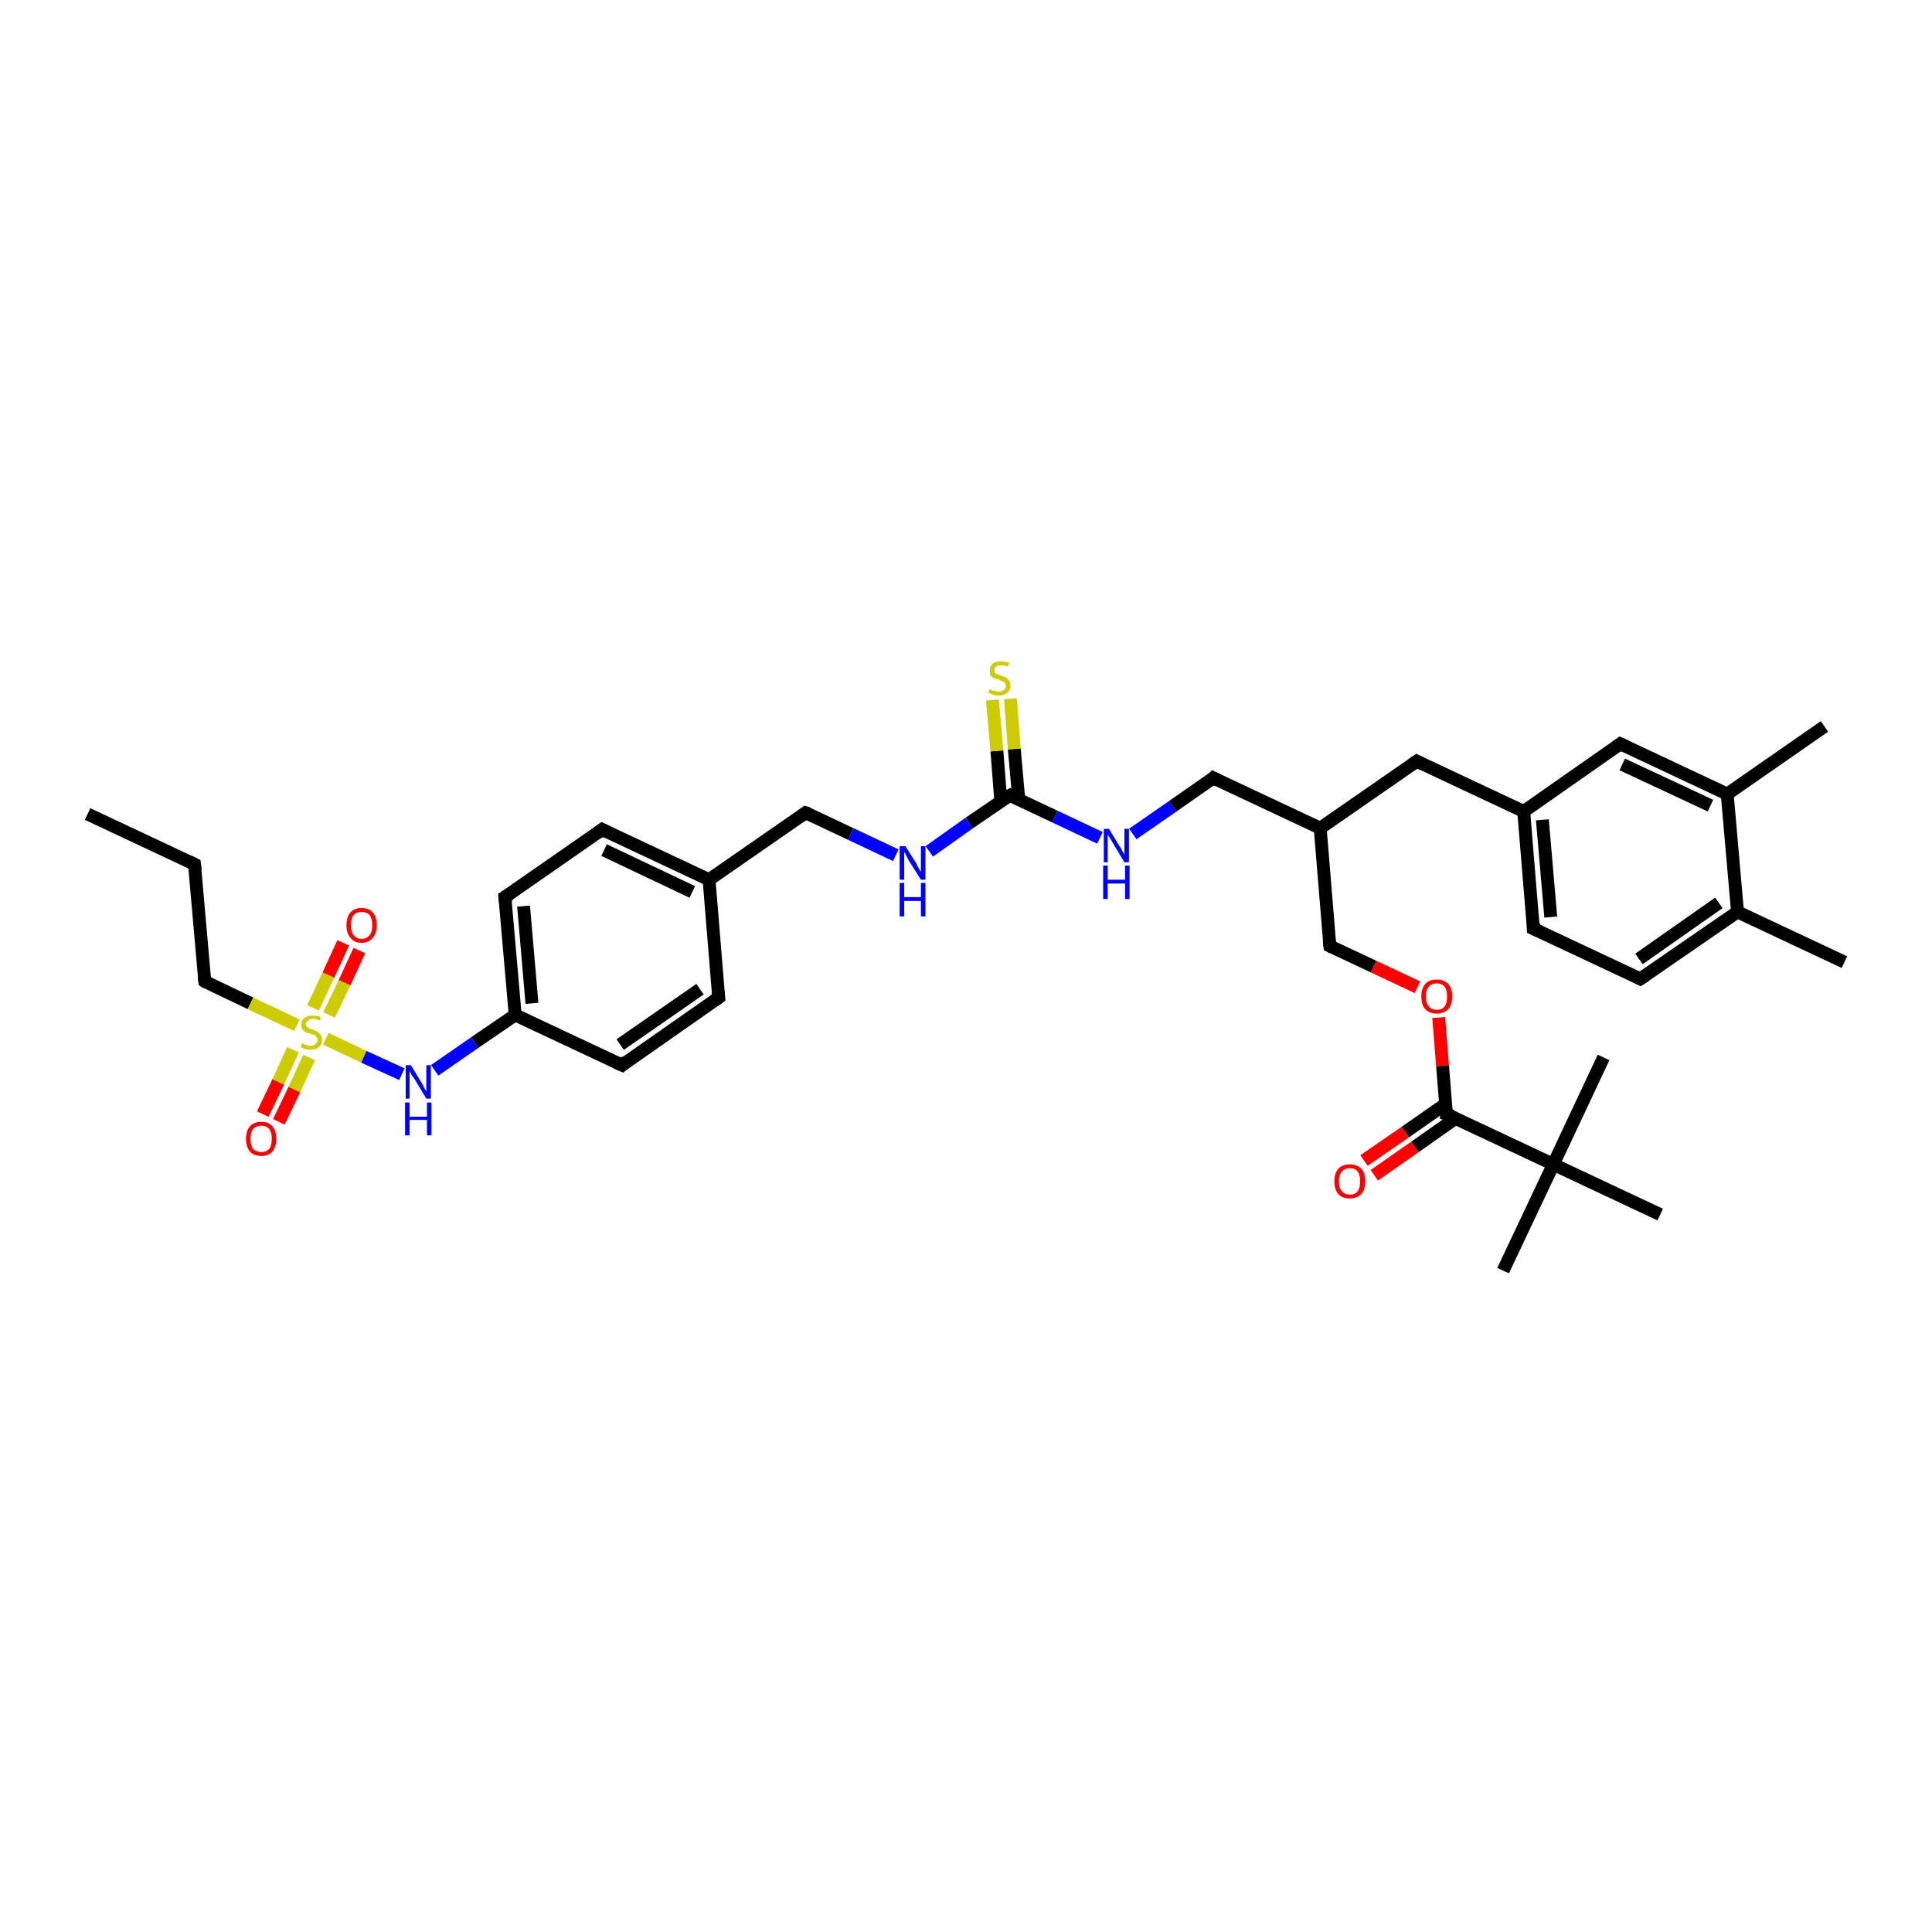 <?xml version='1.0' encoding='iso-8859-1'?>
<svg version='1.1' baseProfile='full'
              xmlns='http://www.w3.org/2000/svg'
                      xmlns:rdkit='http://www.rdkit.org/xml'
                      xmlns:xlink='http://www.w3.org/1999/xlink'
                  xml:space='preserve'
width='300px' height='300px' viewBox='0 0 300 300'>
<!-- END OF HEADER -->
<rect style='opacity:1.0;fill:#FFFFFF;stroke:none' width='300.0' height='300.0' x='0.0' y='0.0'> </rect>
<path class='bond-0 atom-0 atom-1' d='M 13.6,126.4 L 30.2,134.2' style='fill:none;fill-rule:evenodd;stroke:#000000;stroke-width:2.0px;stroke-linecap:butt;stroke-linejoin:miter;stroke-opacity:1' />
<path class='bond-1 atom-1 atom-2' d='M 30.2,134.2 L 31.8,152.4' style='fill:none;fill-rule:evenodd;stroke:#000000;stroke-width:2.0px;stroke-linecap:butt;stroke-linejoin:miter;stroke-opacity:1' />
<path class='bond-2 atom-2 atom-3' d='M 31.8,152.4 L 38.9,155.8' style='fill:none;fill-rule:evenodd;stroke:#000000;stroke-width:2.0px;stroke-linecap:butt;stroke-linejoin:miter;stroke-opacity:1' />
<path class='bond-2 atom-2 atom-3' d='M 38.9,155.8 L 46.1,159.2' style='fill:none;fill-rule:evenodd;stroke:#CCCC00;stroke-width:2.0px;stroke-linecap:butt;stroke-linejoin:miter;stroke-opacity:1' />
<path class='bond-3 atom-3 atom-4' d='M 51.1,157.6 L 53.5,152.6' style='fill:none;fill-rule:evenodd;stroke:#CCCC00;stroke-width:2.0px;stroke-linecap:butt;stroke-linejoin:miter;stroke-opacity:1' />
<path class='bond-3 atom-3 atom-4' d='M 53.5,152.6 L 55.8,147.6' style='fill:none;fill-rule:evenodd;stroke:#FF0000;stroke-width:2.0px;stroke-linecap:butt;stroke-linejoin:miter;stroke-opacity:1' />
<path class='bond-3 atom-3 atom-4' d='M 48.6,156.5 L 51.0,151.4' style='fill:none;fill-rule:evenodd;stroke:#CCCC00;stroke-width:2.0px;stroke-linecap:butt;stroke-linejoin:miter;stroke-opacity:1' />
<path class='bond-3 atom-3 atom-4' d='M 51.0,151.4 L 53.3,146.4' style='fill:none;fill-rule:evenodd;stroke:#FF0000;stroke-width:2.0px;stroke-linecap:butt;stroke-linejoin:miter;stroke-opacity:1' />
<path class='bond-4 atom-3 atom-5' d='M 45.5,163.0 L 43.2,168.0' style='fill:none;fill-rule:evenodd;stroke:#CCCC00;stroke-width:2.0px;stroke-linecap:butt;stroke-linejoin:miter;stroke-opacity:1' />
<path class='bond-4 atom-3 atom-5' d='M 43.2,168.0 L 40.8,173.0' style='fill:none;fill-rule:evenodd;stroke:#FF0000;stroke-width:2.0px;stroke-linecap:butt;stroke-linejoin:miter;stroke-opacity:1' />
<path class='bond-4 atom-3 atom-5' d='M 48.0,164.2 L 45.7,169.2' style='fill:none;fill-rule:evenodd;stroke:#CCCC00;stroke-width:2.0px;stroke-linecap:butt;stroke-linejoin:miter;stroke-opacity:1' />
<path class='bond-4 atom-3 atom-5' d='M 45.7,169.2 L 43.3,174.2' style='fill:none;fill-rule:evenodd;stroke:#FF0000;stroke-width:2.0px;stroke-linecap:butt;stroke-linejoin:miter;stroke-opacity:1' />
<path class='bond-5 atom-3 atom-6' d='M 50.6,161.3 L 56.5,164.1' style='fill:none;fill-rule:evenodd;stroke:#CCCC00;stroke-width:2.0px;stroke-linecap:butt;stroke-linejoin:miter;stroke-opacity:1' />
<path class='bond-5 atom-3 atom-6' d='M 56.5,164.1 L 62.4,166.8' style='fill:none;fill-rule:evenodd;stroke:#0000FF;stroke-width:2.0px;stroke-linecap:butt;stroke-linejoin:miter;stroke-opacity:1' />
<path class='bond-6 atom-6 atom-7' d='M 67.5,166.2 L 73.7,161.9' style='fill:none;fill-rule:evenodd;stroke:#0000FF;stroke-width:2.0px;stroke-linecap:butt;stroke-linejoin:miter;stroke-opacity:1' />
<path class='bond-6 atom-6 atom-7' d='M 73.7,161.9 L 80.0,157.6' style='fill:none;fill-rule:evenodd;stroke:#000000;stroke-width:2.0px;stroke-linecap:butt;stroke-linejoin:miter;stroke-opacity:1' />
<path class='bond-7 atom-7 atom-8' d='M 80.0,157.6 L 78.4,139.3' style='fill:none;fill-rule:evenodd;stroke:#000000;stroke-width:2.0px;stroke-linecap:butt;stroke-linejoin:miter;stroke-opacity:1' />
<path class='bond-7 atom-7 atom-8' d='M 82.6,155.8 L 81.3,140.7' style='fill:none;fill-rule:evenodd;stroke:#000000;stroke-width:2.0px;stroke-linecap:butt;stroke-linejoin:miter;stroke-opacity:1' />
<path class='bond-8 atom-8 atom-9' d='M 78.4,139.3 L 93.5,128.8' style='fill:none;fill-rule:evenodd;stroke:#000000;stroke-width:2.0px;stroke-linecap:butt;stroke-linejoin:miter;stroke-opacity:1' />
<path class='bond-9 atom-9 atom-10' d='M 93.5,128.8 L 110.1,136.6' style='fill:none;fill-rule:evenodd;stroke:#000000;stroke-width:2.0px;stroke-linecap:butt;stroke-linejoin:miter;stroke-opacity:1' />
<path class='bond-9 atom-9 atom-10' d='M 93.8,132.0 L 107.5,138.5' style='fill:none;fill-rule:evenodd;stroke:#000000;stroke-width:2.0px;stroke-linecap:butt;stroke-linejoin:miter;stroke-opacity:1' />
<path class='bond-10 atom-10 atom-11' d='M 110.1,136.6 L 125.1,126.2' style='fill:none;fill-rule:evenodd;stroke:#000000;stroke-width:2.0px;stroke-linecap:butt;stroke-linejoin:miter;stroke-opacity:1' />
<path class='bond-11 atom-11 atom-12' d='M 125.1,126.2 L 132.1,129.5' style='fill:none;fill-rule:evenodd;stroke:#000000;stroke-width:2.0px;stroke-linecap:butt;stroke-linejoin:miter;stroke-opacity:1' />
<path class='bond-11 atom-11 atom-12' d='M 132.1,129.5 L 139.1,132.8' style='fill:none;fill-rule:evenodd;stroke:#0000FF;stroke-width:2.0px;stroke-linecap:butt;stroke-linejoin:miter;stroke-opacity:1' />
<path class='bond-12 atom-12 atom-13' d='M 144.3,132.2 L 150.5,127.8' style='fill:none;fill-rule:evenodd;stroke:#0000FF;stroke-width:2.0px;stroke-linecap:butt;stroke-linejoin:miter;stroke-opacity:1' />
<path class='bond-12 atom-12 atom-13' d='M 150.5,127.8 L 156.8,123.5' style='fill:none;fill-rule:evenodd;stroke:#000000;stroke-width:2.0px;stroke-linecap:butt;stroke-linejoin:miter;stroke-opacity:1' />
<path class='bond-13 atom-13 atom-14' d='M 158.2,124.2 L 157.5,116.3' style='fill:none;fill-rule:evenodd;stroke:#000000;stroke-width:2.0px;stroke-linecap:butt;stroke-linejoin:miter;stroke-opacity:1' />
<path class='bond-13 atom-13 atom-14' d='M 157.5,116.3 L 156.9,108.5' style='fill:none;fill-rule:evenodd;stroke:#CCCC00;stroke-width:2.0px;stroke-linecap:butt;stroke-linejoin:miter;stroke-opacity:1' />
<path class='bond-13 atom-13 atom-14' d='M 155.4,124.4 L 154.8,116.6' style='fill:none;fill-rule:evenodd;stroke:#000000;stroke-width:2.0px;stroke-linecap:butt;stroke-linejoin:miter;stroke-opacity:1' />
<path class='bond-13 atom-13 atom-14' d='M 154.8,116.6 L 154.1,108.7' style='fill:none;fill-rule:evenodd;stroke:#CCCC00;stroke-width:2.0px;stroke-linecap:butt;stroke-linejoin:miter;stroke-opacity:1' />
<path class='bond-14 atom-13 atom-15' d='M 156.8,123.5 L 163.8,126.8' style='fill:none;fill-rule:evenodd;stroke:#000000;stroke-width:2.0px;stroke-linecap:butt;stroke-linejoin:miter;stroke-opacity:1' />
<path class='bond-14 atom-13 atom-15' d='M 163.8,126.8 L 170.8,130.1' style='fill:none;fill-rule:evenodd;stroke:#0000FF;stroke-width:2.0px;stroke-linecap:butt;stroke-linejoin:miter;stroke-opacity:1' />
<path class='bond-15 atom-15 atom-16' d='M 175.9,129.5 L 182.1,125.2' style='fill:none;fill-rule:evenodd;stroke:#0000FF;stroke-width:2.0px;stroke-linecap:butt;stroke-linejoin:miter;stroke-opacity:1' />
<path class='bond-15 atom-15 atom-16' d='M 182.1,125.2 L 188.4,120.8' style='fill:none;fill-rule:evenodd;stroke:#000000;stroke-width:2.0px;stroke-linecap:butt;stroke-linejoin:miter;stroke-opacity:1' />
<path class='bond-16 atom-16 atom-17' d='M 188.4,120.8 L 205.0,128.6' style='fill:none;fill-rule:evenodd;stroke:#000000;stroke-width:2.0px;stroke-linecap:butt;stroke-linejoin:miter;stroke-opacity:1' />
<path class='bond-17 atom-17 atom-18' d='M 205.0,128.6 L 206.5,146.9' style='fill:none;fill-rule:evenodd;stroke:#000000;stroke-width:2.0px;stroke-linecap:butt;stroke-linejoin:miter;stroke-opacity:1' />
<path class='bond-18 atom-18 atom-19' d='M 206.5,146.9 L 213.3,150.1' style='fill:none;fill-rule:evenodd;stroke:#000000;stroke-width:2.0px;stroke-linecap:butt;stroke-linejoin:miter;stroke-opacity:1' />
<path class='bond-18 atom-18 atom-19' d='M 213.3,150.1 L 220.1,153.3' style='fill:none;fill-rule:evenodd;stroke:#FF0000;stroke-width:2.0px;stroke-linecap:butt;stroke-linejoin:miter;stroke-opacity:1' />
<path class='bond-19 atom-19 atom-20' d='M 223.4,158.0 L 224.0,165.5' style='fill:none;fill-rule:evenodd;stroke:#FF0000;stroke-width:2.0px;stroke-linecap:butt;stroke-linejoin:miter;stroke-opacity:1' />
<path class='bond-19 atom-19 atom-20' d='M 224.0,165.5 L 224.6,173.0' style='fill:none;fill-rule:evenodd;stroke:#000000;stroke-width:2.0px;stroke-linecap:butt;stroke-linejoin:miter;stroke-opacity:1' />
<path class='bond-20 atom-20 atom-21' d='M 224.5,171.4 L 218.2,175.8' style='fill:none;fill-rule:evenodd;stroke:#000000;stroke-width:2.0px;stroke-linecap:butt;stroke-linejoin:miter;stroke-opacity:1' />
<path class='bond-20 atom-20 atom-21' d='M 218.2,175.8 L 211.8,180.2' style='fill:none;fill-rule:evenodd;stroke:#FF0000;stroke-width:2.0px;stroke-linecap:butt;stroke-linejoin:miter;stroke-opacity:1' />
<path class='bond-20 atom-20 atom-21' d='M 226.1,173.6 L 219.7,178.1' style='fill:none;fill-rule:evenodd;stroke:#000000;stroke-width:2.0px;stroke-linecap:butt;stroke-linejoin:miter;stroke-opacity:1' />
<path class='bond-20 atom-20 atom-21' d='M 219.7,178.1 L 213.4,182.5' style='fill:none;fill-rule:evenodd;stroke:#FF0000;stroke-width:2.0px;stroke-linecap:butt;stroke-linejoin:miter;stroke-opacity:1' />
<path class='bond-21 atom-20 atom-22' d='M 224.6,173.0 L 241.2,180.8' style='fill:none;fill-rule:evenodd;stroke:#000000;stroke-width:2.0px;stroke-linecap:butt;stroke-linejoin:miter;stroke-opacity:1' />
<path class='bond-22 atom-22 atom-23' d='M 241.2,180.8 L 233.4,197.3' style='fill:none;fill-rule:evenodd;stroke:#000000;stroke-width:2.0px;stroke-linecap:butt;stroke-linejoin:miter;stroke-opacity:1' />
<path class='bond-23 atom-22 atom-24' d='M 241.2,180.8 L 249.0,164.2' style='fill:none;fill-rule:evenodd;stroke:#000000;stroke-width:2.0px;stroke-linecap:butt;stroke-linejoin:miter;stroke-opacity:1' />
<path class='bond-24 atom-22 atom-25' d='M 241.2,180.8 L 257.8,188.6' style='fill:none;fill-rule:evenodd;stroke:#000000;stroke-width:2.0px;stroke-linecap:butt;stroke-linejoin:miter;stroke-opacity:1' />
<path class='bond-25 atom-17 atom-26' d='M 205.0,128.6 L 220.0,118.2' style='fill:none;fill-rule:evenodd;stroke:#000000;stroke-width:2.0px;stroke-linecap:butt;stroke-linejoin:miter;stroke-opacity:1' />
<path class='bond-26 atom-26 atom-27' d='M 220.0,118.2 L 236.6,126.0' style='fill:none;fill-rule:evenodd;stroke:#000000;stroke-width:2.0px;stroke-linecap:butt;stroke-linejoin:miter;stroke-opacity:1' />
<path class='bond-27 atom-27 atom-28' d='M 236.6,126.0 L 238.1,144.2' style='fill:none;fill-rule:evenodd;stroke:#000000;stroke-width:2.0px;stroke-linecap:butt;stroke-linejoin:miter;stroke-opacity:1' />
<path class='bond-27 atom-27 atom-28' d='M 239.5,127.3 L 240.8,142.4' style='fill:none;fill-rule:evenodd;stroke:#000000;stroke-width:2.0px;stroke-linecap:butt;stroke-linejoin:miter;stroke-opacity:1' />
<path class='bond-28 atom-28 atom-29' d='M 238.1,144.2 L 254.7,152.0' style='fill:none;fill-rule:evenodd;stroke:#000000;stroke-width:2.0px;stroke-linecap:butt;stroke-linejoin:miter;stroke-opacity:1' />
<path class='bond-29 atom-29 atom-30' d='M 254.7,152.0 L 269.8,141.6' style='fill:none;fill-rule:evenodd;stroke:#000000;stroke-width:2.0px;stroke-linecap:butt;stroke-linejoin:miter;stroke-opacity:1' />
<path class='bond-29 atom-29 atom-30' d='M 254.5,148.9 L 266.9,140.2' style='fill:none;fill-rule:evenodd;stroke:#000000;stroke-width:2.0px;stroke-linecap:butt;stroke-linejoin:miter;stroke-opacity:1' />
<path class='bond-30 atom-30 atom-31' d='M 269.8,141.6 L 286.4,149.4' style='fill:none;fill-rule:evenodd;stroke:#000000;stroke-width:2.0px;stroke-linecap:butt;stroke-linejoin:miter;stroke-opacity:1' />
<path class='bond-31 atom-30 atom-32' d='M 269.8,141.6 L 268.2,123.3' style='fill:none;fill-rule:evenodd;stroke:#000000;stroke-width:2.0px;stroke-linecap:butt;stroke-linejoin:miter;stroke-opacity:1' />
<path class='bond-32 atom-32 atom-33' d='M 268.2,123.3 L 283.3,112.8' style='fill:none;fill-rule:evenodd;stroke:#000000;stroke-width:2.0px;stroke-linecap:butt;stroke-linejoin:miter;stroke-opacity:1' />
<path class='bond-33 atom-32 atom-34' d='M 268.2,123.3 L 251.6,115.5' style='fill:none;fill-rule:evenodd;stroke:#000000;stroke-width:2.0px;stroke-linecap:butt;stroke-linejoin:miter;stroke-opacity:1' />
<path class='bond-33 atom-32 atom-34' d='M 265.6,125.1 L 251.9,118.7' style='fill:none;fill-rule:evenodd;stroke:#000000;stroke-width:2.0px;stroke-linecap:butt;stroke-linejoin:miter;stroke-opacity:1' />
<path class='bond-34 atom-10 atom-35' d='M 110.1,136.6 L 111.6,154.9' style='fill:none;fill-rule:evenodd;stroke:#000000;stroke-width:2.0px;stroke-linecap:butt;stroke-linejoin:miter;stroke-opacity:1' />
<path class='bond-35 atom-35 atom-36' d='M 111.6,154.9 L 96.6,165.4' style='fill:none;fill-rule:evenodd;stroke:#000000;stroke-width:2.0px;stroke-linecap:butt;stroke-linejoin:miter;stroke-opacity:1' />
<path class='bond-35 atom-35 atom-36' d='M 108.7,153.6 L 96.3,162.2' style='fill:none;fill-rule:evenodd;stroke:#000000;stroke-width:2.0px;stroke-linecap:butt;stroke-linejoin:miter;stroke-opacity:1' />
<path class='bond-36 atom-36 atom-7' d='M 96.6,165.4 L 80.0,157.6' style='fill:none;fill-rule:evenodd;stroke:#000000;stroke-width:2.0px;stroke-linecap:butt;stroke-linejoin:miter;stroke-opacity:1' />
<path class='bond-37 atom-34 atom-27' d='M 251.6,115.5 L 236.6,126.0' style='fill:none;fill-rule:evenodd;stroke:#000000;stroke-width:2.0px;stroke-linecap:butt;stroke-linejoin:miter;stroke-opacity:1' />
<path d='M 29.4,133.8 L 30.2,134.2 L 30.3,135.1' style='fill:none;stroke:#000000;stroke-width:2.0px;stroke-linecap:butt;stroke-linejoin:miter;stroke-opacity:1;' />
<path d='M 31.7,151.5 L 31.8,152.4 L 32.1,152.6' style='fill:none;stroke:#000000;stroke-width:2.0px;stroke-linecap:butt;stroke-linejoin:miter;stroke-opacity:1;' />
<path d='M 78.5,140.2 L 78.4,139.3 L 79.2,138.8' style='fill:none;stroke:#000000;stroke-width:2.0px;stroke-linecap:butt;stroke-linejoin:miter;stroke-opacity:1;' />
<path d='M 92.7,129.4 L 93.5,128.8 L 94.3,129.2' style='fill:none;stroke:#000000;stroke-width:2.0px;stroke-linecap:butt;stroke-linejoin:miter;stroke-opacity:1;' />
<path d='M 124.4,126.7 L 125.1,126.2 L 125.5,126.3' style='fill:none;stroke:#000000;stroke-width:2.0px;stroke-linecap:butt;stroke-linejoin:miter;stroke-opacity:1;' />
<path d='M 156.4,123.7 L 156.8,123.5 L 157.1,123.7' style='fill:none;stroke:#000000;stroke-width:2.0px;stroke-linecap:butt;stroke-linejoin:miter;stroke-opacity:1;' />
<path d='M 188.1,121.1 L 188.4,120.8 L 189.2,121.2' style='fill:none;stroke:#000000;stroke-width:2.0px;stroke-linecap:butt;stroke-linejoin:miter;stroke-opacity:1;' />
<path d='M 206.4,146.0 L 206.5,146.9 L 206.9,147.1' style='fill:none;stroke:#000000;stroke-width:2.0px;stroke-linecap:butt;stroke-linejoin:miter;stroke-opacity:1;' />
<path d='M 224.6,172.6 L 224.6,173.0 L 225.5,173.3' style='fill:none;stroke:#000000;stroke-width:2.0px;stroke-linecap:butt;stroke-linejoin:miter;stroke-opacity:1;' />
<path d='M 219.3,118.7 L 220.0,118.2 L 220.8,118.6' style='fill:none;stroke:#000000;stroke-width:2.0px;stroke-linecap:butt;stroke-linejoin:miter;stroke-opacity:1;' />
<path d='M 238.1,143.3 L 238.1,144.2 L 239.0,144.6' style='fill:none;stroke:#000000;stroke-width:2.0px;stroke-linecap:butt;stroke-linejoin:miter;stroke-opacity:1;' />
<path d='M 253.9,151.6 L 254.7,152.0 L 255.5,151.5' style='fill:none;stroke:#000000;stroke-width:2.0px;stroke-linecap:butt;stroke-linejoin:miter;stroke-opacity:1;' />
<path d='M 252.5,115.9 L 251.6,115.5 L 250.9,116.0' style='fill:none;stroke:#000000;stroke-width:2.0px;stroke-linecap:butt;stroke-linejoin:miter;stroke-opacity:1;' />
<path d='M 111.5,154.0 L 111.6,154.9 L 110.9,155.4' style='fill:none;stroke:#000000;stroke-width:2.0px;stroke-linecap:butt;stroke-linejoin:miter;stroke-opacity:1;' />
<path d='M 97.3,164.8 L 96.6,165.4 L 95.7,165.0' style='fill:none;stroke:#000000;stroke-width:2.0px;stroke-linecap:butt;stroke-linejoin:miter;stroke-opacity:1;' />
<path class='atom-3' d='M 46.9 162.0
Q 46.9 162.0, 47.2 162.1
Q 47.4 162.3, 47.7 162.3
Q 48.0 162.4, 48.2 162.4
Q 48.7 162.4, 49.0 162.1
Q 49.3 161.9, 49.3 161.5
Q 49.3 161.2, 49.1 161.0
Q 49.0 160.8, 48.8 160.7
Q 48.6 160.7, 48.2 160.5
Q 47.7 160.4, 47.5 160.3
Q 47.2 160.1, 47.0 159.9
Q 46.8 159.6, 46.8 159.1
Q 46.8 158.5, 47.2 158.1
Q 47.7 157.7, 48.6 157.7
Q 49.2 157.7, 49.8 157.9
L 49.7 158.5
Q 49.1 158.2, 48.6 158.2
Q 48.1 158.2, 47.8 158.5
Q 47.5 158.7, 47.5 159.0
Q 47.5 159.3, 47.7 159.5
Q 47.8 159.6, 48.0 159.7
Q 48.2 159.8, 48.6 159.9
Q 49.1 160.1, 49.3 160.2
Q 49.6 160.4, 49.8 160.7
Q 50.0 161.0, 50.0 161.5
Q 50.0 162.2, 49.5 162.6
Q 49.1 163.0, 48.3 163.0
Q 47.8 163.0, 47.4 162.9
Q 47.1 162.8, 46.7 162.6
L 46.9 162.0
' fill='#CCCC00'/>
<path class='atom-4' d='M 53.8 143.7
Q 53.8 142.4, 54.4 141.7
Q 55.0 141.0, 56.1 141.0
Q 57.3 141.0, 57.9 141.7
Q 58.5 142.4, 58.5 143.7
Q 58.5 144.9, 57.9 145.6
Q 57.3 146.4, 56.1 146.4
Q 55.0 146.4, 54.4 145.6
Q 53.8 144.9, 53.8 143.7
M 56.1 145.8
Q 56.9 145.8, 57.4 145.2
Q 57.8 144.7, 57.8 143.7
Q 57.8 142.7, 57.4 142.1
Q 56.9 141.6, 56.1 141.6
Q 55.4 141.6, 54.9 142.1
Q 54.5 142.6, 54.5 143.7
Q 54.5 144.7, 54.9 145.2
Q 55.4 145.8, 56.1 145.8
' fill='#FF0000'/>
<path class='atom-5' d='M 38.2 176.8
Q 38.2 175.6, 38.8 174.9
Q 39.4 174.2, 40.6 174.2
Q 41.7 174.2, 42.3 174.9
Q 42.9 175.6, 42.9 176.8
Q 42.9 178.1, 42.3 178.8
Q 41.7 179.5, 40.6 179.5
Q 39.4 179.5, 38.8 178.8
Q 38.2 178.1, 38.2 176.8
M 40.6 178.9
Q 41.3 178.9, 41.8 178.4
Q 42.2 177.9, 42.2 176.8
Q 42.2 175.8, 41.8 175.3
Q 41.3 174.8, 40.6 174.8
Q 39.8 174.8, 39.3 175.3
Q 38.9 175.8, 38.9 176.8
Q 38.9 177.9, 39.3 178.4
Q 39.8 178.9, 40.6 178.9
' fill='#FF0000'/>
<path class='atom-6' d='M 63.8 165.4
L 65.5 168.2
Q 65.7 168.5, 65.9 169.0
Q 66.2 169.4, 66.2 169.5
L 66.2 165.4
L 66.9 165.4
L 66.9 170.6
L 66.2 170.6
L 64.4 167.6
Q 64.2 167.3, 63.9 166.9
Q 63.7 166.5, 63.6 166.3
L 63.6 170.6
L 63.0 170.6
L 63.0 165.4
L 63.8 165.4
' fill='#0000FF'/>
<path class='atom-6' d='M 62.9 171.2
L 63.6 171.2
L 63.6 173.4
L 66.3 173.4
L 66.3 171.2
L 67.0 171.2
L 67.0 176.3
L 66.3 176.3
L 66.3 173.9
L 63.6 173.9
L 63.6 176.3
L 62.9 176.3
L 62.9 171.2
' fill='#0000FF'/>
<path class='atom-12' d='M 140.6 131.4
L 142.3 134.1
Q 142.4 134.4, 142.7 134.9
Q 143.0 135.4, 143.0 135.4
L 143.0 131.4
L 143.7 131.4
L 143.7 136.6
L 143.0 136.6
L 141.1 133.6
Q 140.9 133.2, 140.7 132.8
Q 140.5 132.4, 140.4 132.3
L 140.4 136.6
L 139.7 136.6
L 139.7 131.4
L 140.6 131.4
' fill='#0000FF'/>
<path class='atom-12' d='M 139.7 137.1
L 140.4 137.1
L 140.4 139.3
L 143.0 139.3
L 143.0 137.1
L 143.7 137.1
L 143.7 142.3
L 143.0 142.3
L 143.0 139.9
L 140.4 139.9
L 140.4 142.3
L 139.7 142.3
L 139.7 137.1
' fill='#0000FF'/>
<path class='atom-14' d='M 153.7 107.0
Q 153.8 107.0, 154.0 107.2
Q 154.3 107.3, 154.6 107.3
Q 154.8 107.4, 155.1 107.4
Q 155.6 107.4, 155.9 107.1
Q 156.2 106.9, 156.2 106.5
Q 156.2 106.2, 156.0 106.0
Q 155.9 105.8, 155.6 105.8
Q 155.4 105.7, 155.1 105.5
Q 154.6 105.4, 154.3 105.3
Q 154.0 105.1, 153.8 104.9
Q 153.7 104.6, 153.7 104.1
Q 153.7 103.5, 154.1 103.1
Q 154.5 102.7, 155.4 102.7
Q 156.0 102.7, 156.7 102.9
L 156.5 103.5
Q 155.9 103.3, 155.4 103.3
Q 154.9 103.3, 154.7 103.5
Q 154.4 103.7, 154.4 104.0
Q 154.4 104.3, 154.5 104.5
Q 154.7 104.6, 154.9 104.7
Q 155.1 104.8, 155.4 104.9
Q 155.9 105.1, 156.2 105.2
Q 156.5 105.4, 156.7 105.7
Q 156.9 106.0, 156.9 106.5
Q 156.9 107.2, 156.4 107.6
Q 155.9 108.0, 155.1 108.0
Q 154.7 108.0, 154.3 107.9
Q 154.0 107.8, 153.5 107.6
L 153.7 107.0
' fill='#CCCC00'/>
<path class='atom-15' d='M 172.2 128.7
L 173.9 131.5
Q 174.1 131.7, 174.3 132.2
Q 174.6 132.7, 174.6 132.7
L 174.6 128.7
L 175.3 128.7
L 175.3 133.9
L 174.6 133.9
L 172.8 130.9
Q 172.6 130.5, 172.3 130.1
Q 172.1 129.7, 172.0 129.6
L 172.0 133.9
L 171.4 133.9
L 171.4 128.7
L 172.2 128.7
' fill='#0000FF'/>
<path class='atom-15' d='M 171.3 134.4
L 172.0 134.4
L 172.0 136.6
L 174.7 136.6
L 174.7 134.4
L 175.4 134.4
L 175.4 139.6
L 174.7 139.6
L 174.7 137.2
L 172.0 137.2
L 172.0 139.6
L 171.3 139.6
L 171.3 134.4
' fill='#0000FF'/>
<path class='atom-19' d='M 220.7 154.7
Q 220.7 153.5, 221.3 152.8
Q 221.9 152.1, 223.1 152.1
Q 224.2 152.1, 224.9 152.8
Q 225.5 153.5, 225.5 154.7
Q 225.5 156.0, 224.9 156.7
Q 224.2 157.4, 223.1 157.4
Q 222.0 157.4, 221.3 156.7
Q 220.7 156.0, 220.7 154.7
M 223.1 156.8
Q 223.9 156.8, 224.3 156.3
Q 224.7 155.8, 224.7 154.7
Q 224.7 153.7, 224.3 153.2
Q 223.9 152.7, 223.1 152.7
Q 222.3 152.7, 221.9 153.2
Q 221.4 153.7, 221.4 154.7
Q 221.4 155.8, 221.9 156.3
Q 222.3 156.8, 223.1 156.8
' fill='#FF0000'/>
<path class='atom-21' d='M 207.2 183.4
Q 207.2 182.2, 207.8 181.5
Q 208.4 180.8, 209.6 180.8
Q 210.7 180.8, 211.4 181.5
Q 212.0 182.2, 212.0 183.4
Q 212.0 184.7, 211.4 185.4
Q 210.7 186.1, 209.6 186.1
Q 208.4 186.1, 207.8 185.4
Q 207.2 184.7, 207.2 183.4
M 209.6 185.5
Q 210.4 185.5, 210.8 185.0
Q 211.2 184.5, 211.2 183.4
Q 211.2 182.4, 210.8 181.9
Q 210.4 181.4, 209.6 181.4
Q 208.8 181.4, 208.4 181.9
Q 207.9 182.4, 207.9 183.4
Q 207.9 184.5, 208.4 185.0
Q 208.8 185.5, 209.6 185.5
' fill='#FF0000'/>
</svg>
